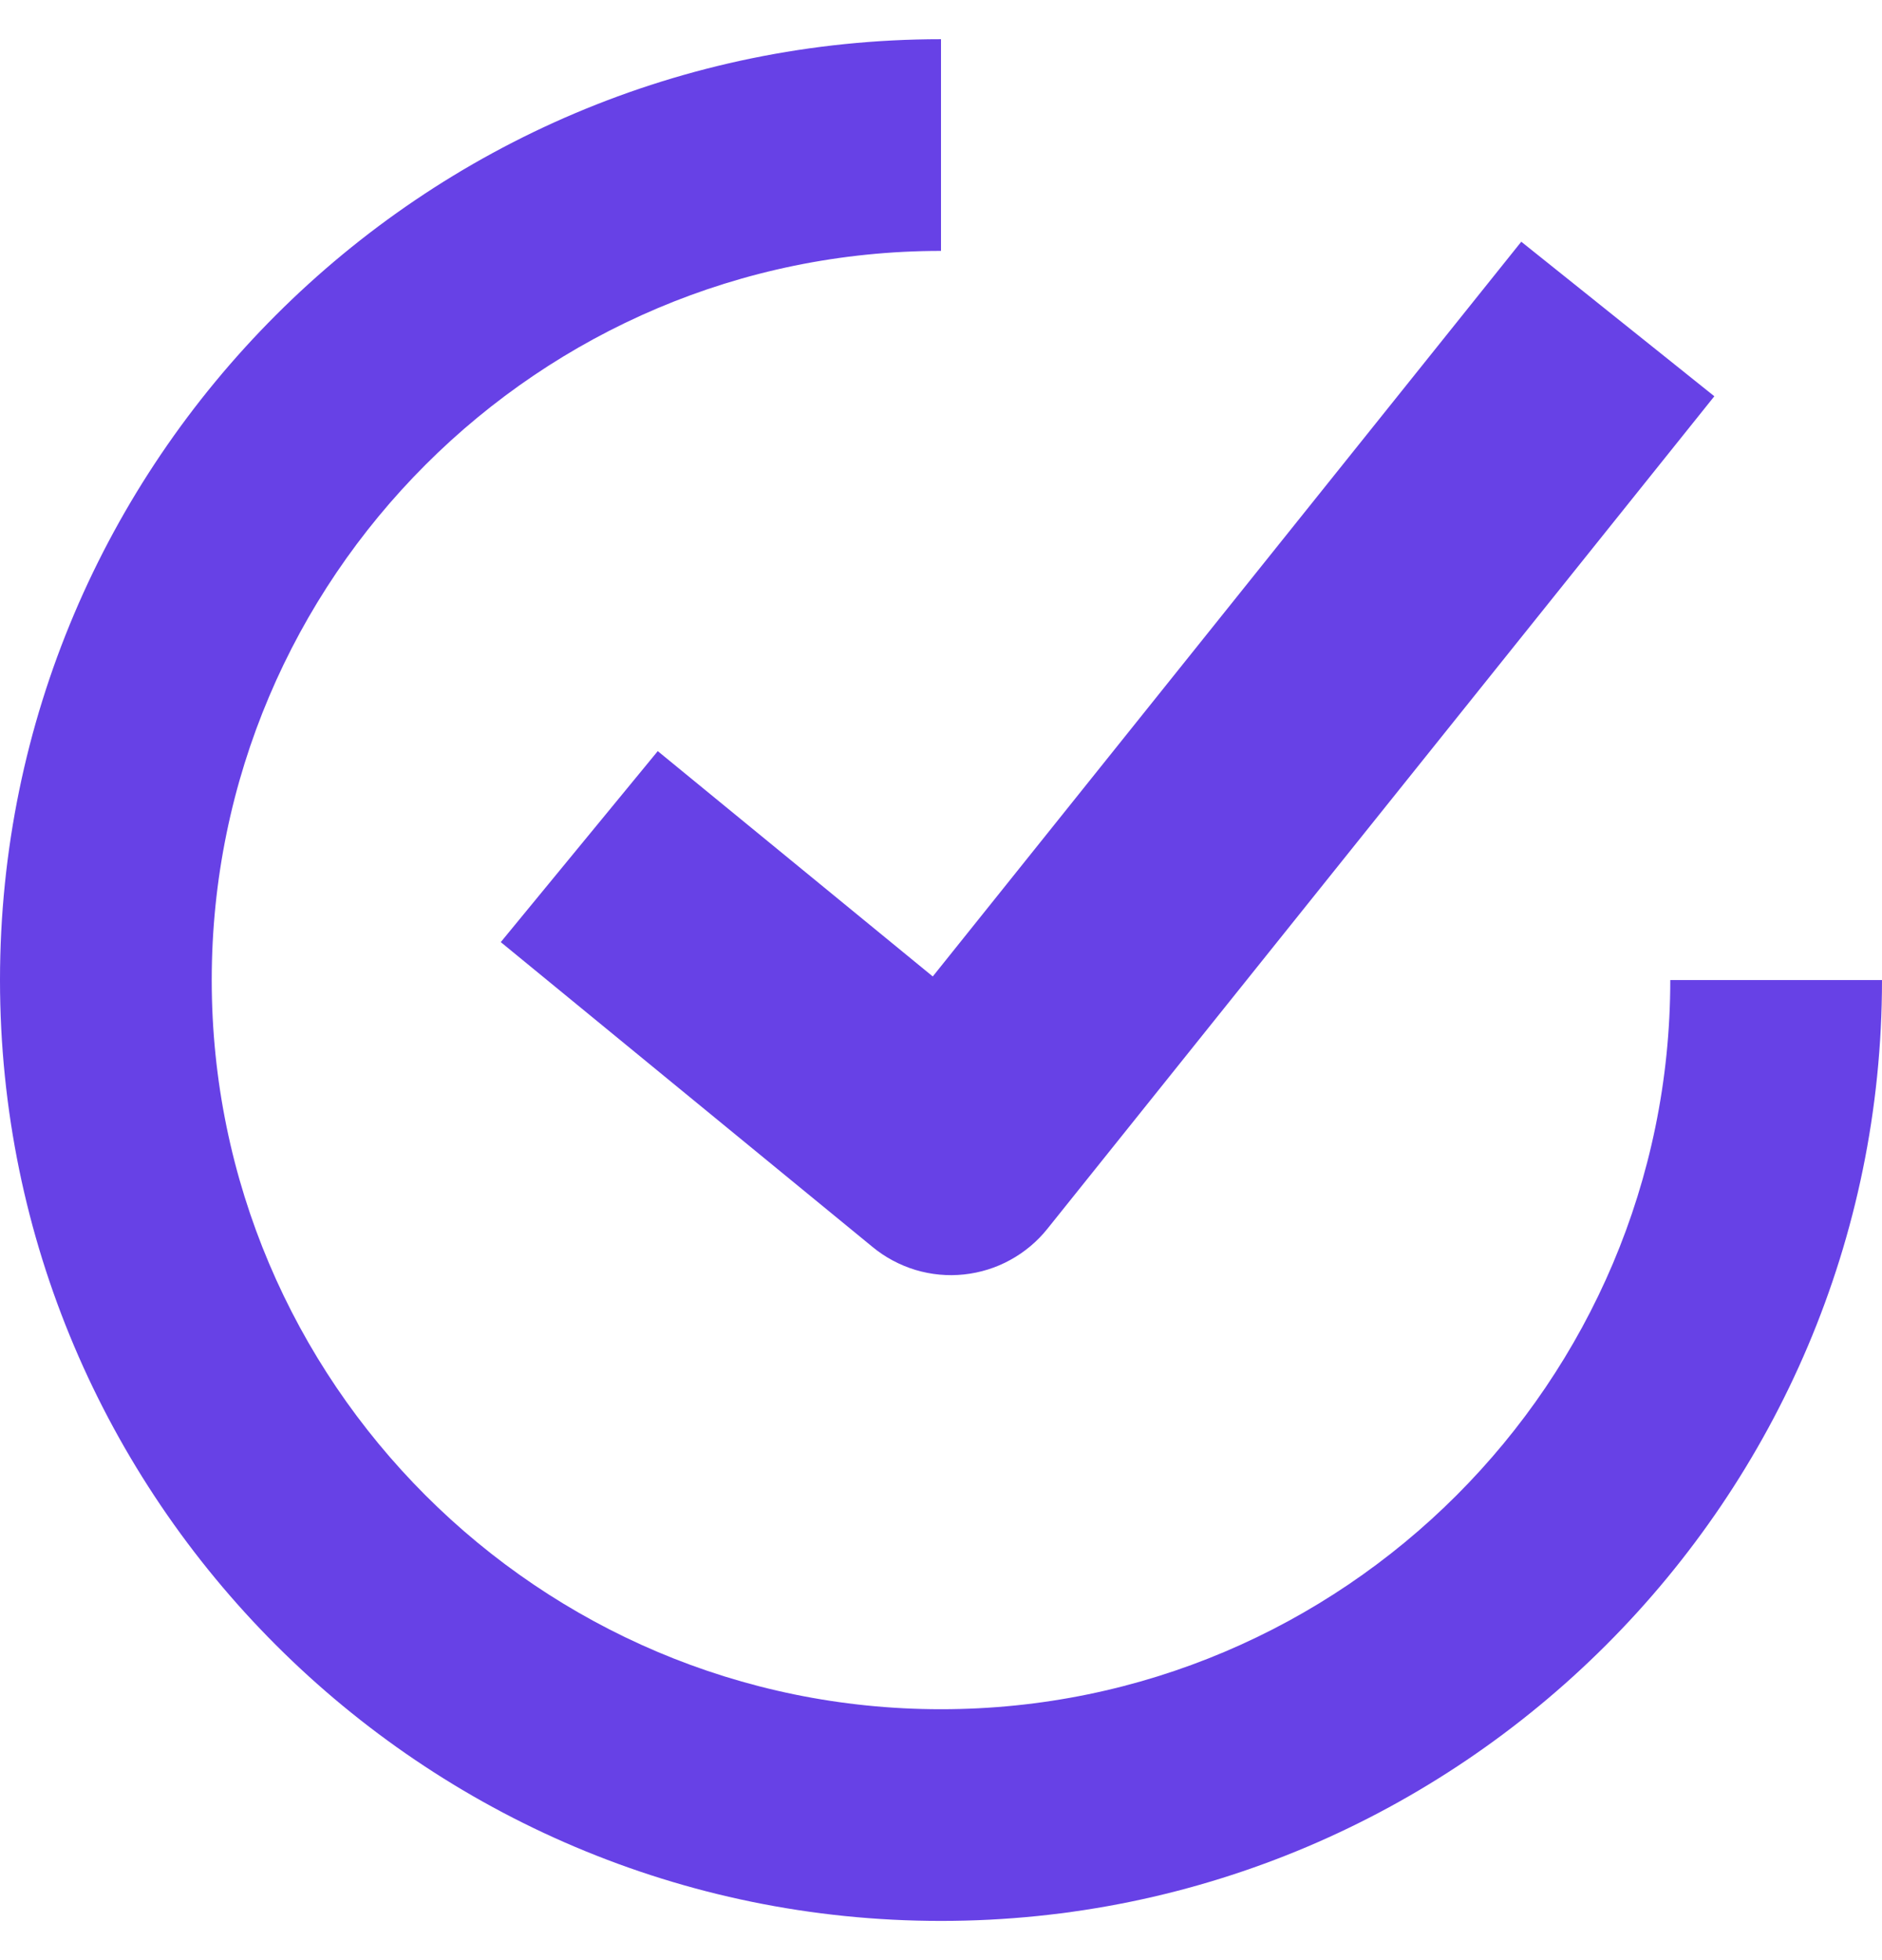 <svg width="24" height="25" viewBox="0 0 24 25" fill="none" xmlns="http://www.w3.org/2000/svg">
<path d="M12 0.5C5.383 0.5 0 5.883 0 12.5C0 19.117 5.383 24.5 12 24.5C18.617 24.5 24 19.117 24 12.5H21.3C21.3 17.628 17.128 21.8 12 21.8C6.872 21.8 2.7 17.628 2.7 12.5C2.7 7.372 6.872 3.2 12 3.2V0.5ZM19.4 3.083L11.895 12.454L8.388 9.58L6.386 12.016L11.127 15.904C11.288 16.037 11.474 16.136 11.674 16.197C11.874 16.257 12.084 16.277 12.291 16.255C12.499 16.233 12.7 16.171 12.883 16.07C13.066 15.97 13.228 15.834 13.358 15.671L21.862 5.054L19.4 3.083Z" fill="#6741E6"/>
</svg>
